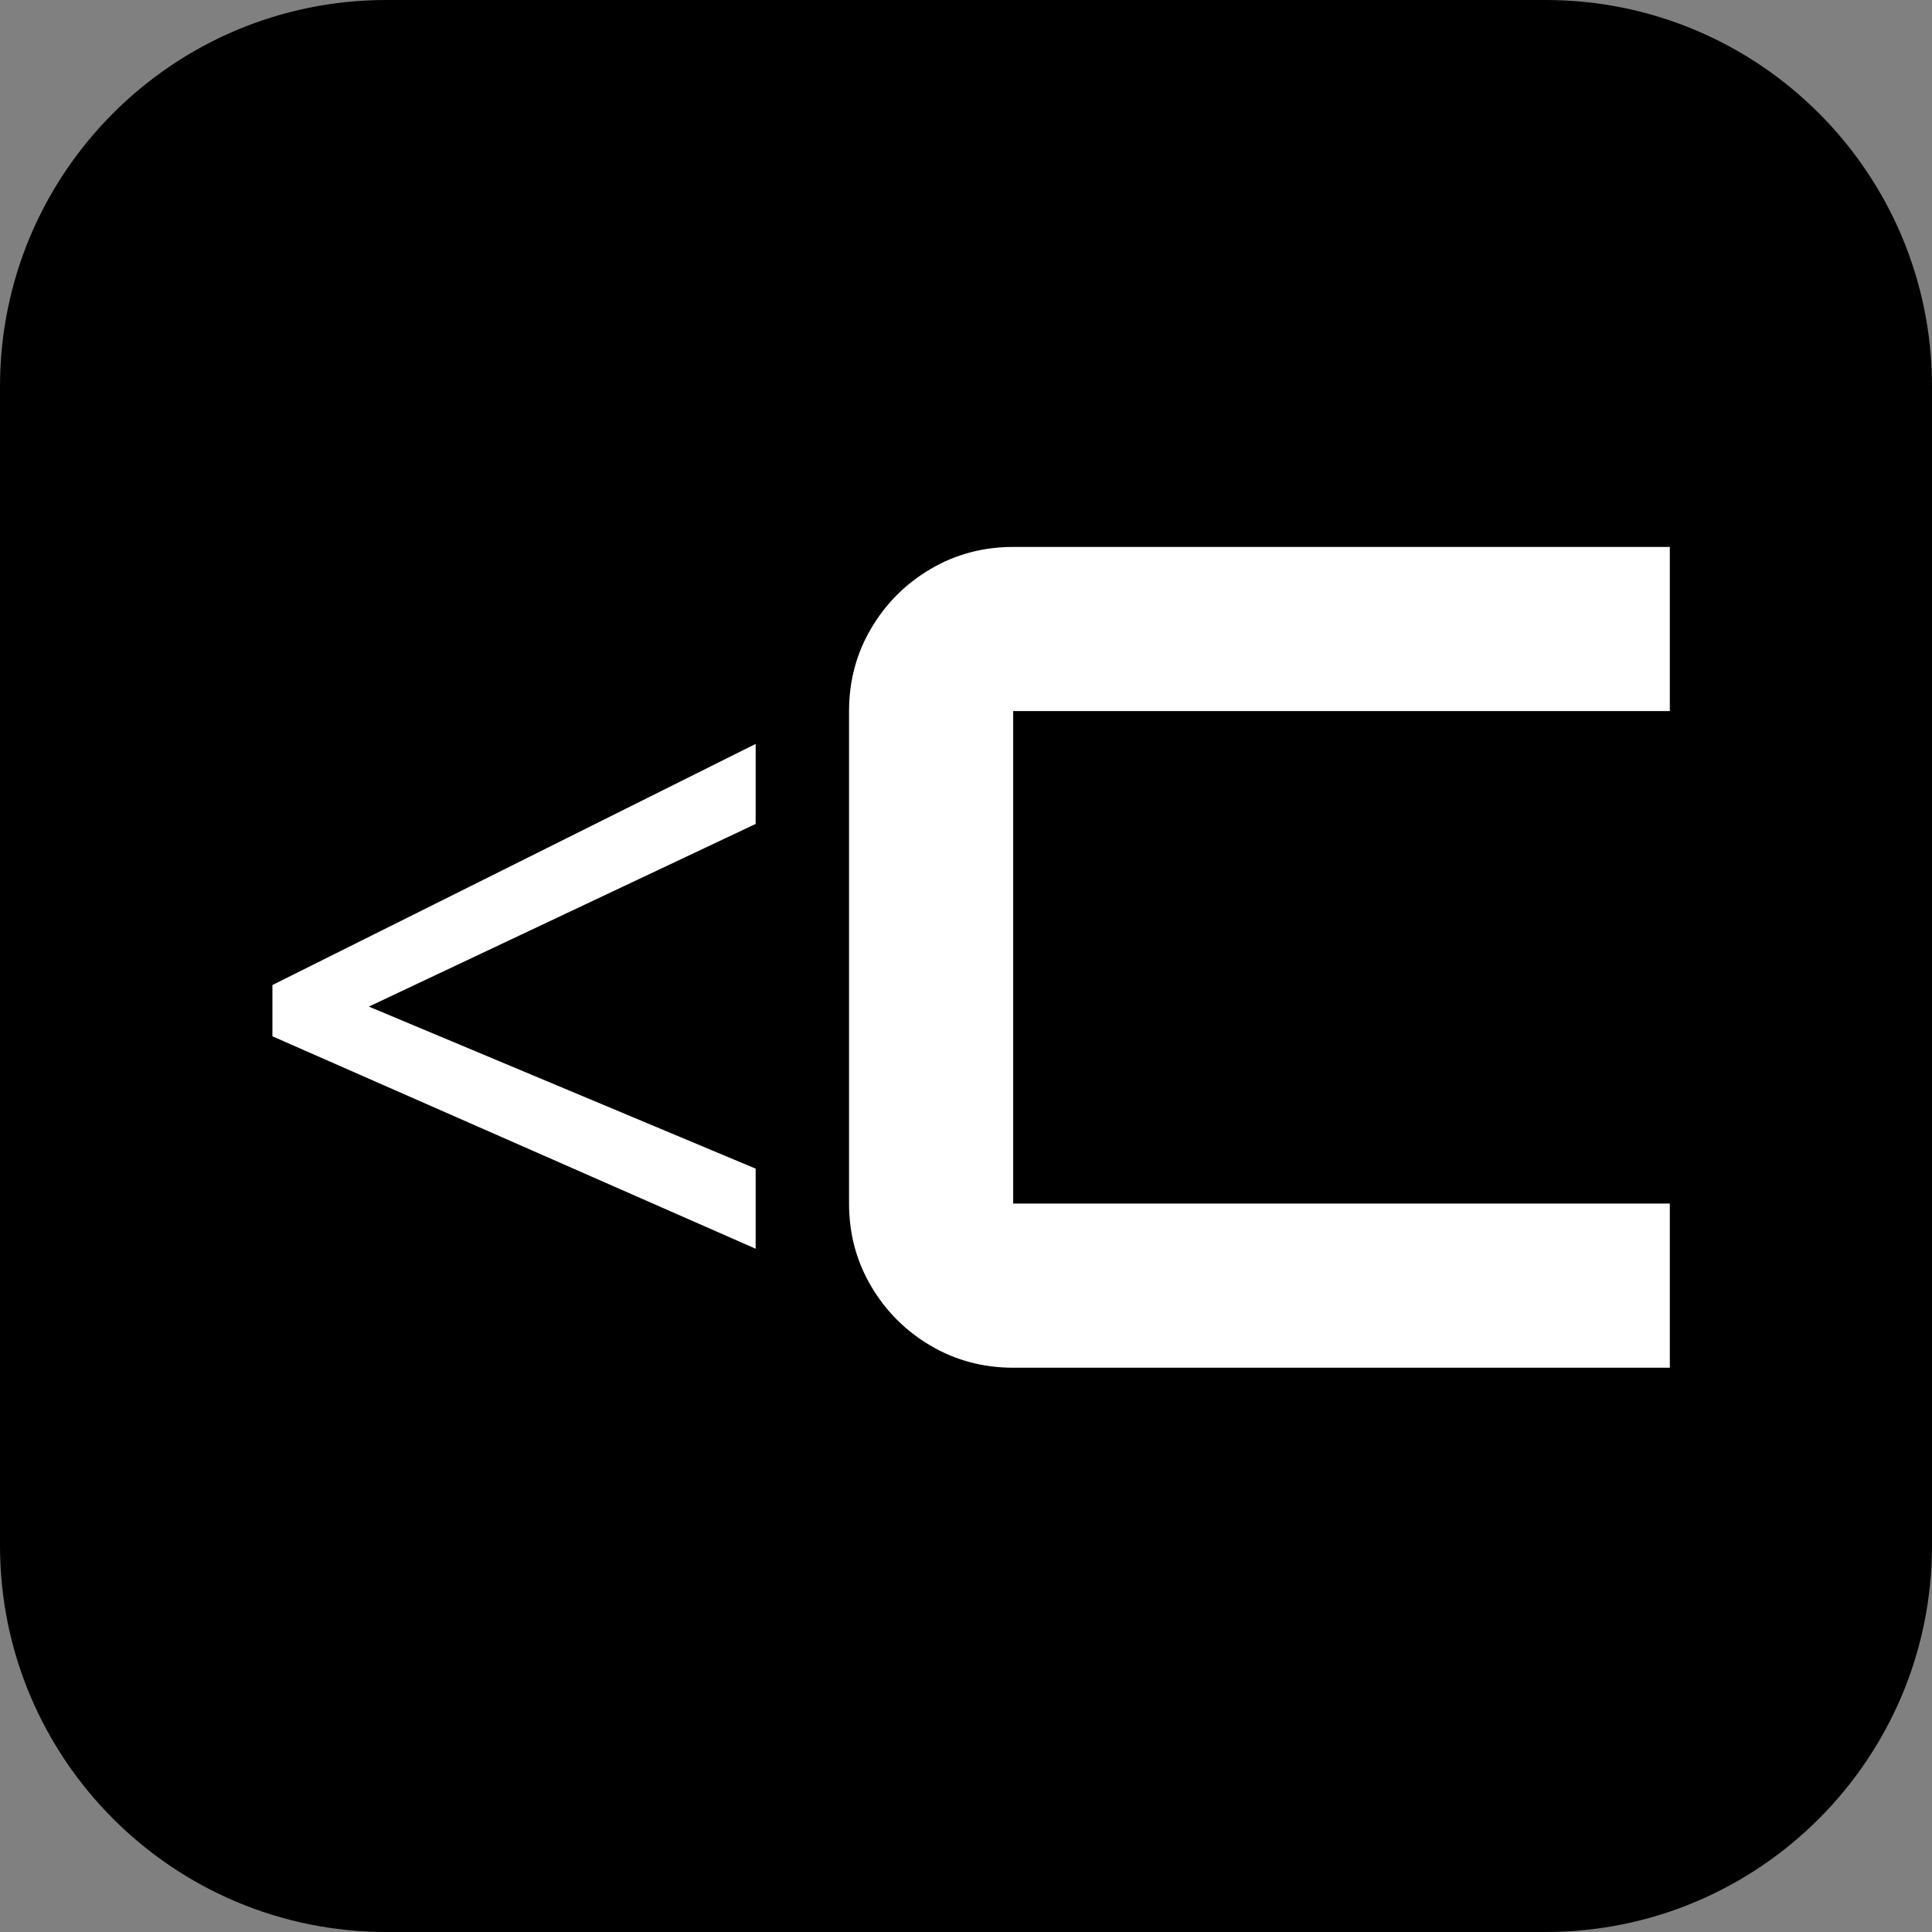 <svg xmlns="http://www.w3.org/2000/svg" xmlns:xlink="http://www.w3.org/1999/xlink" width="500" zoomAndPan="magnify" viewBox="0 0 375 375" height="500" preserveAspectRatio="xMidYMid meet" version="1.2"><rect x="0" y="0" width="375" height="375" fill="#808080" stroke="none"/><defs><clipPath id="8e1497acfb"><path d="M 75 0 L 300 0 C 341.422 0 375 33.578 375 75 L 375 300 C 375 341.422 341.422 375 300 375 L 75 375 C 33.578 375 0 341.422 0 300 L 0 75 C 0 33.578 33.578 0 75 0 Z M 75 0 "/></clipPath><clipPath id="7f84d26168"><path d="M 75 0 L 300 0 C 341.422 0 375 33.578 375 75 L 375 300 C 375 341.422 341.422 375 300 375 L 75 375 C 33.578 375 0 341.422 0 300 L 0 75 C 0 33.578 33.578 0 75 0 Z M 75 0 "/></clipPath><clipPath id="8c823f66c1"><rect x="0" width="375" y="0" height="375"/></clipPath><clipPath id="ca09d33cf3"><rect x="0" width="292" y="0" height="240"/></clipPath></defs><g id="2e01eadd2c"><g clip-rule="nonzero" clip-path="url(#8e1497acfb)"><g transform="matrix(1,0,0,1,0,0)"><g clip-path="url(#8c823f66c1)"><g clip-rule="nonzero" clip-path="url(#7f84d26168)"><rect x="0" width="375" height="375" y="0" style="fill:#000000;fill-opacity:1;stroke:none;"/></g></g></g></g><g transform="matrix(1,0,0,1,41,67)"><g clip-path="url(#ca09d33cf3)"><g style="fill:#ffffff;fill-opacity:1;"><g transform="translate(1.924, 198.473)"><path style="stroke:none" d="M 103.75 -23.094 L 9.953 -64.328 L 9.953 -74.281 L 103.75 -121.078 L 103.75 -105.547 L 28.672 -70.094 L 103.75 -38.641 Z M 103.75 -23.094 "/></g></g><g style="fill:#ffffff;fill-opacity:1;"><g transform="translate(115.83, 198.473)"><path style="stroke:none" d="M 167.281 0 L 39.828 0 C 33.984 0 28.641 -1.426 23.797 -4.281 C 18.953 -7.133 15.102 -10.984 12.25 -15.828 C 9.395 -20.672 7.969 -26.016 7.969 -31.859 L 7.969 -127.453 C 7.969 -133.297 9.395 -138.641 12.25 -143.484 C 15.102 -148.328 18.953 -152.176 23.797 -155.031 C 28.641 -157.883 33.984 -159.312 39.828 -159.312 L 167.281 -159.312 L 167.281 -127.453 L 39.828 -127.453 L 39.828 -31.859 L 167.281 -31.859 Z M 167.281 0 "/></g></g></g></g></g></svg>